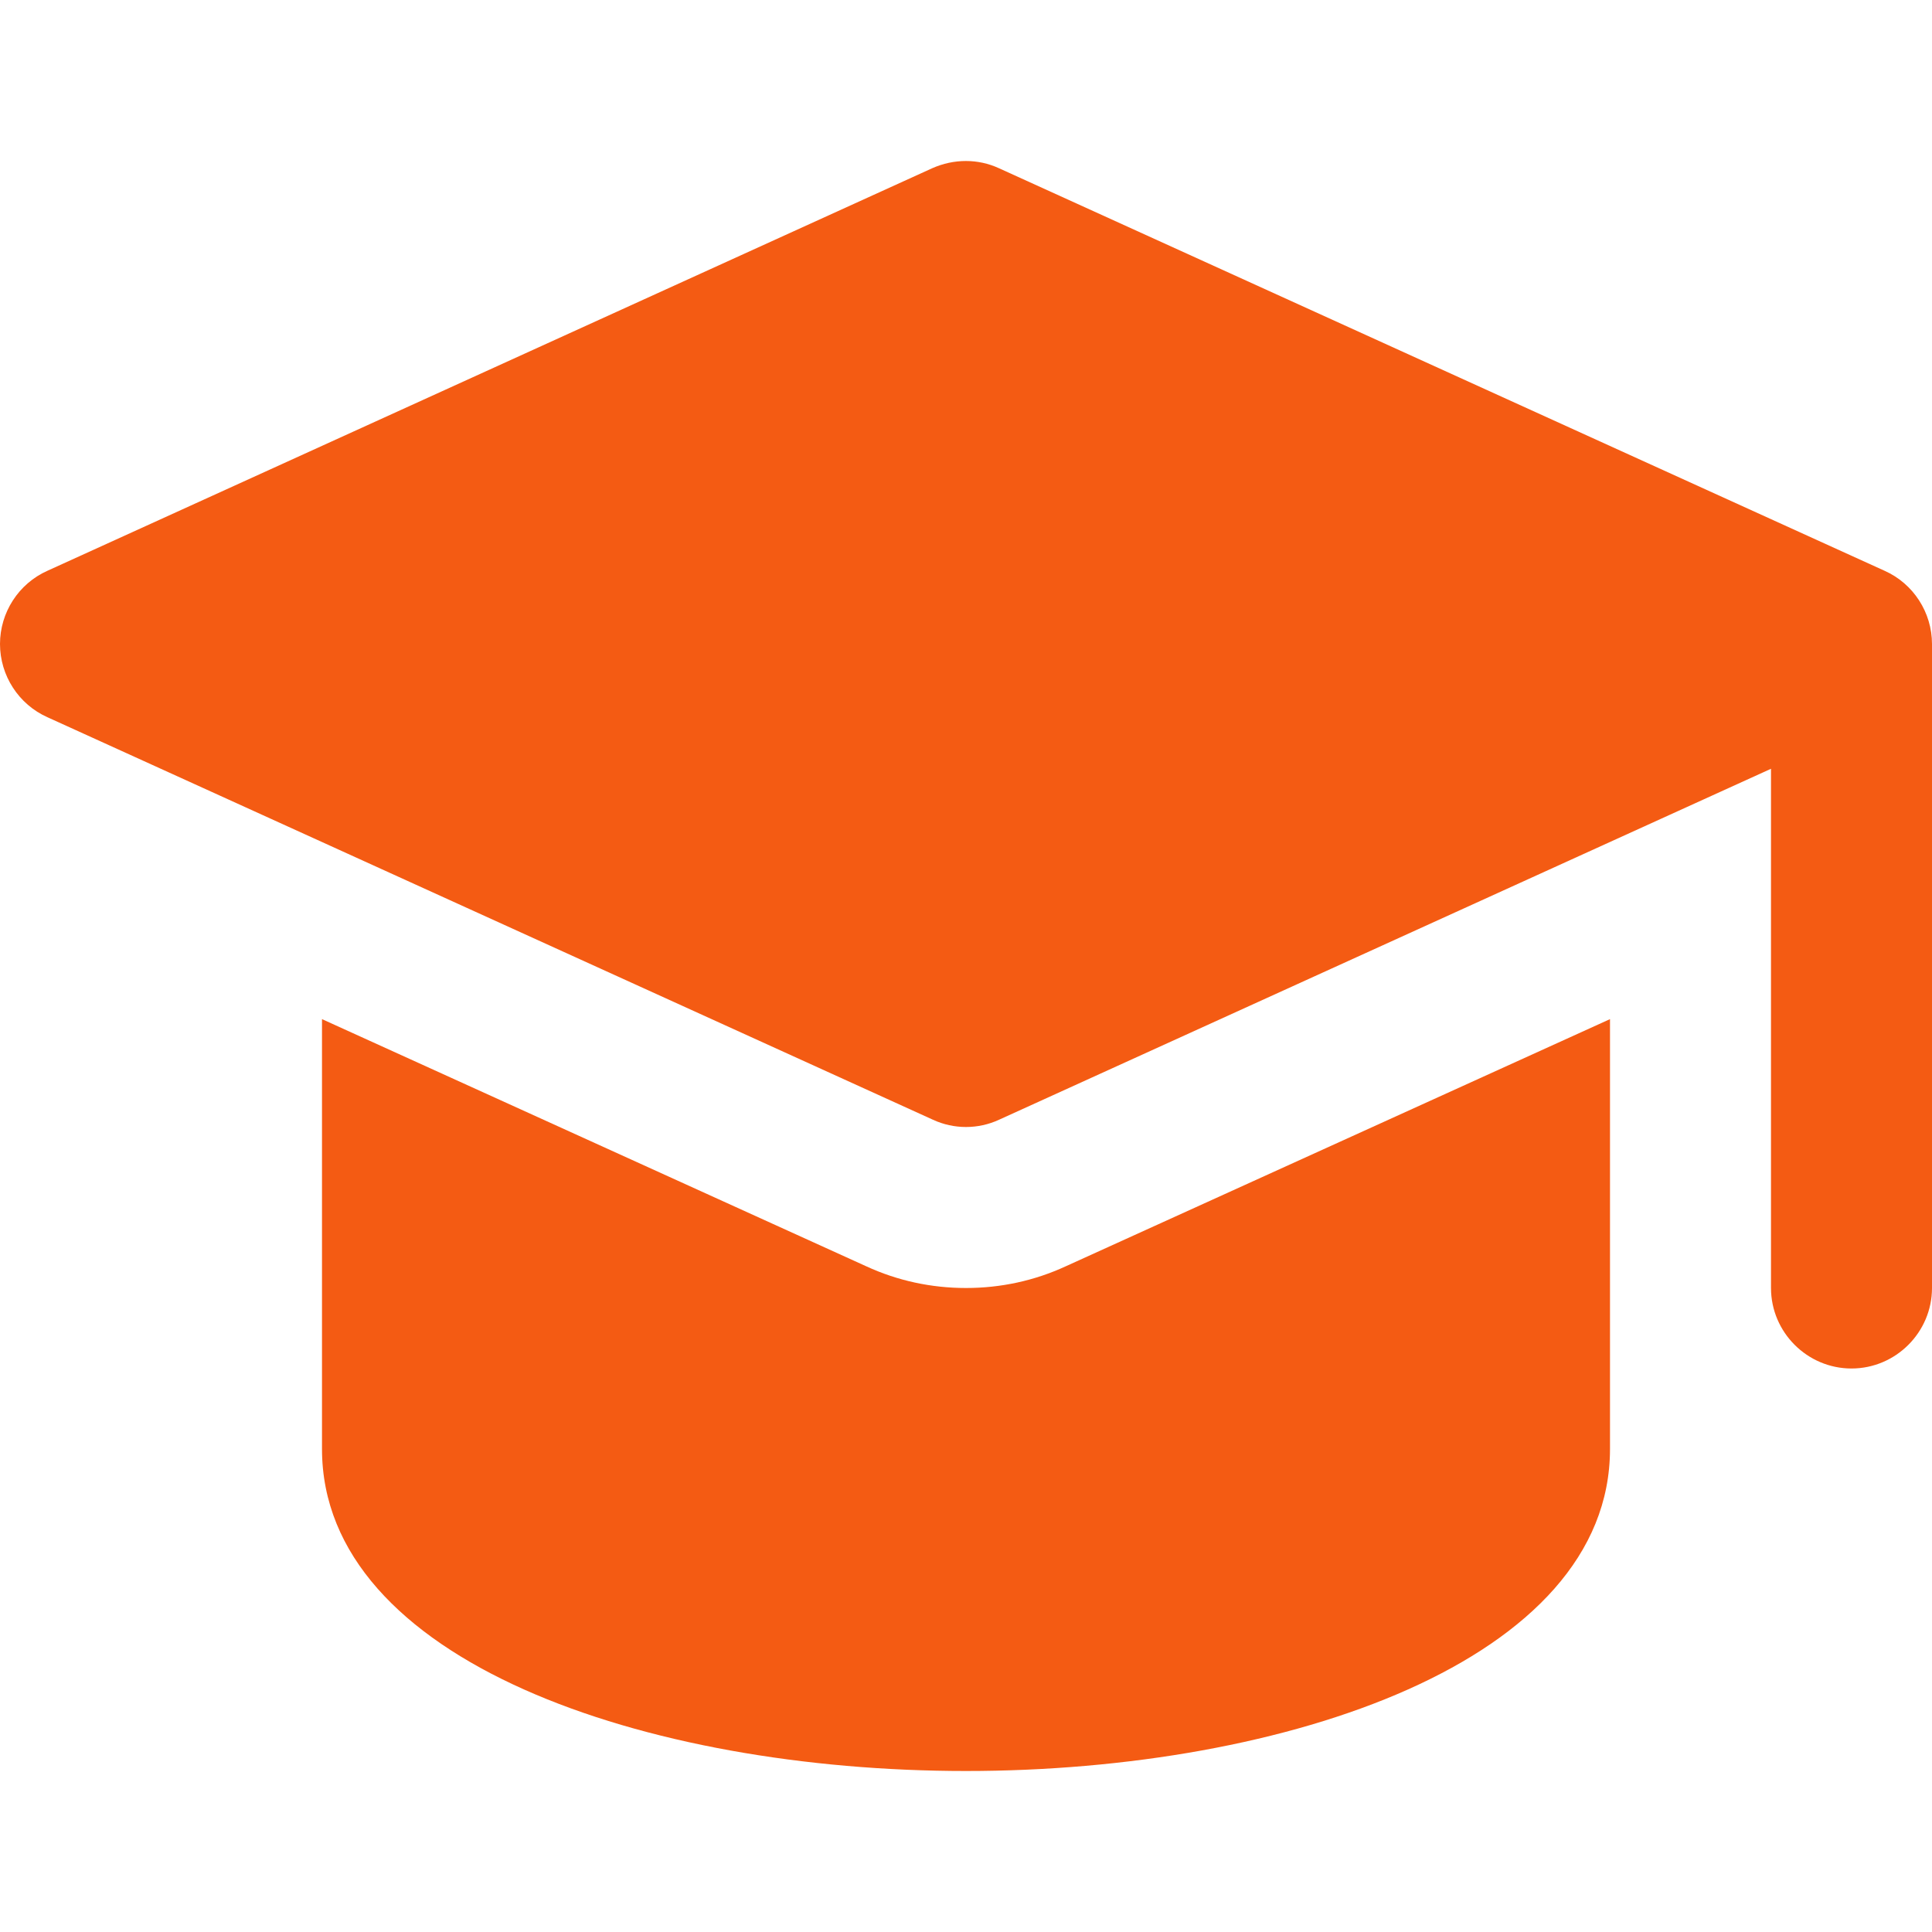 <svg width="24" height="24" viewBox="0 0 24 24" fill="none" xmlns="http://www.w3.org/2000/svg">
<path d="M12 16C11.57 16 11.15 15.91 10.76 15.73L4 12.66V18C4 20.63 8.02 22 12 22C15.98 22 20 20.63 20 18V12.66L13.24 15.73C12.85 15.91 12.43 16 12 16Z" fill="#F45B13"/>
<path d="M23.41 7.09L12.41 2.09C12.15 1.97 11.85 1.97 11.58 2.09L0.59 7.09C0.23 7.25 0 7.61 0 8C0 8.39 0.23 8.75 0.59 8.91L11.59 13.91C11.72 13.97 11.86 14 12 14C12.14 14 12.28 13.97 12.41 13.91L22 9.55V16C22 16.55 22.45 17 23 17C23.55 17 24 16.55 24 16V8C24 7.61 23.77 7.25 23.41 7.09Z" fill="#F45B13"/>
</svg>
